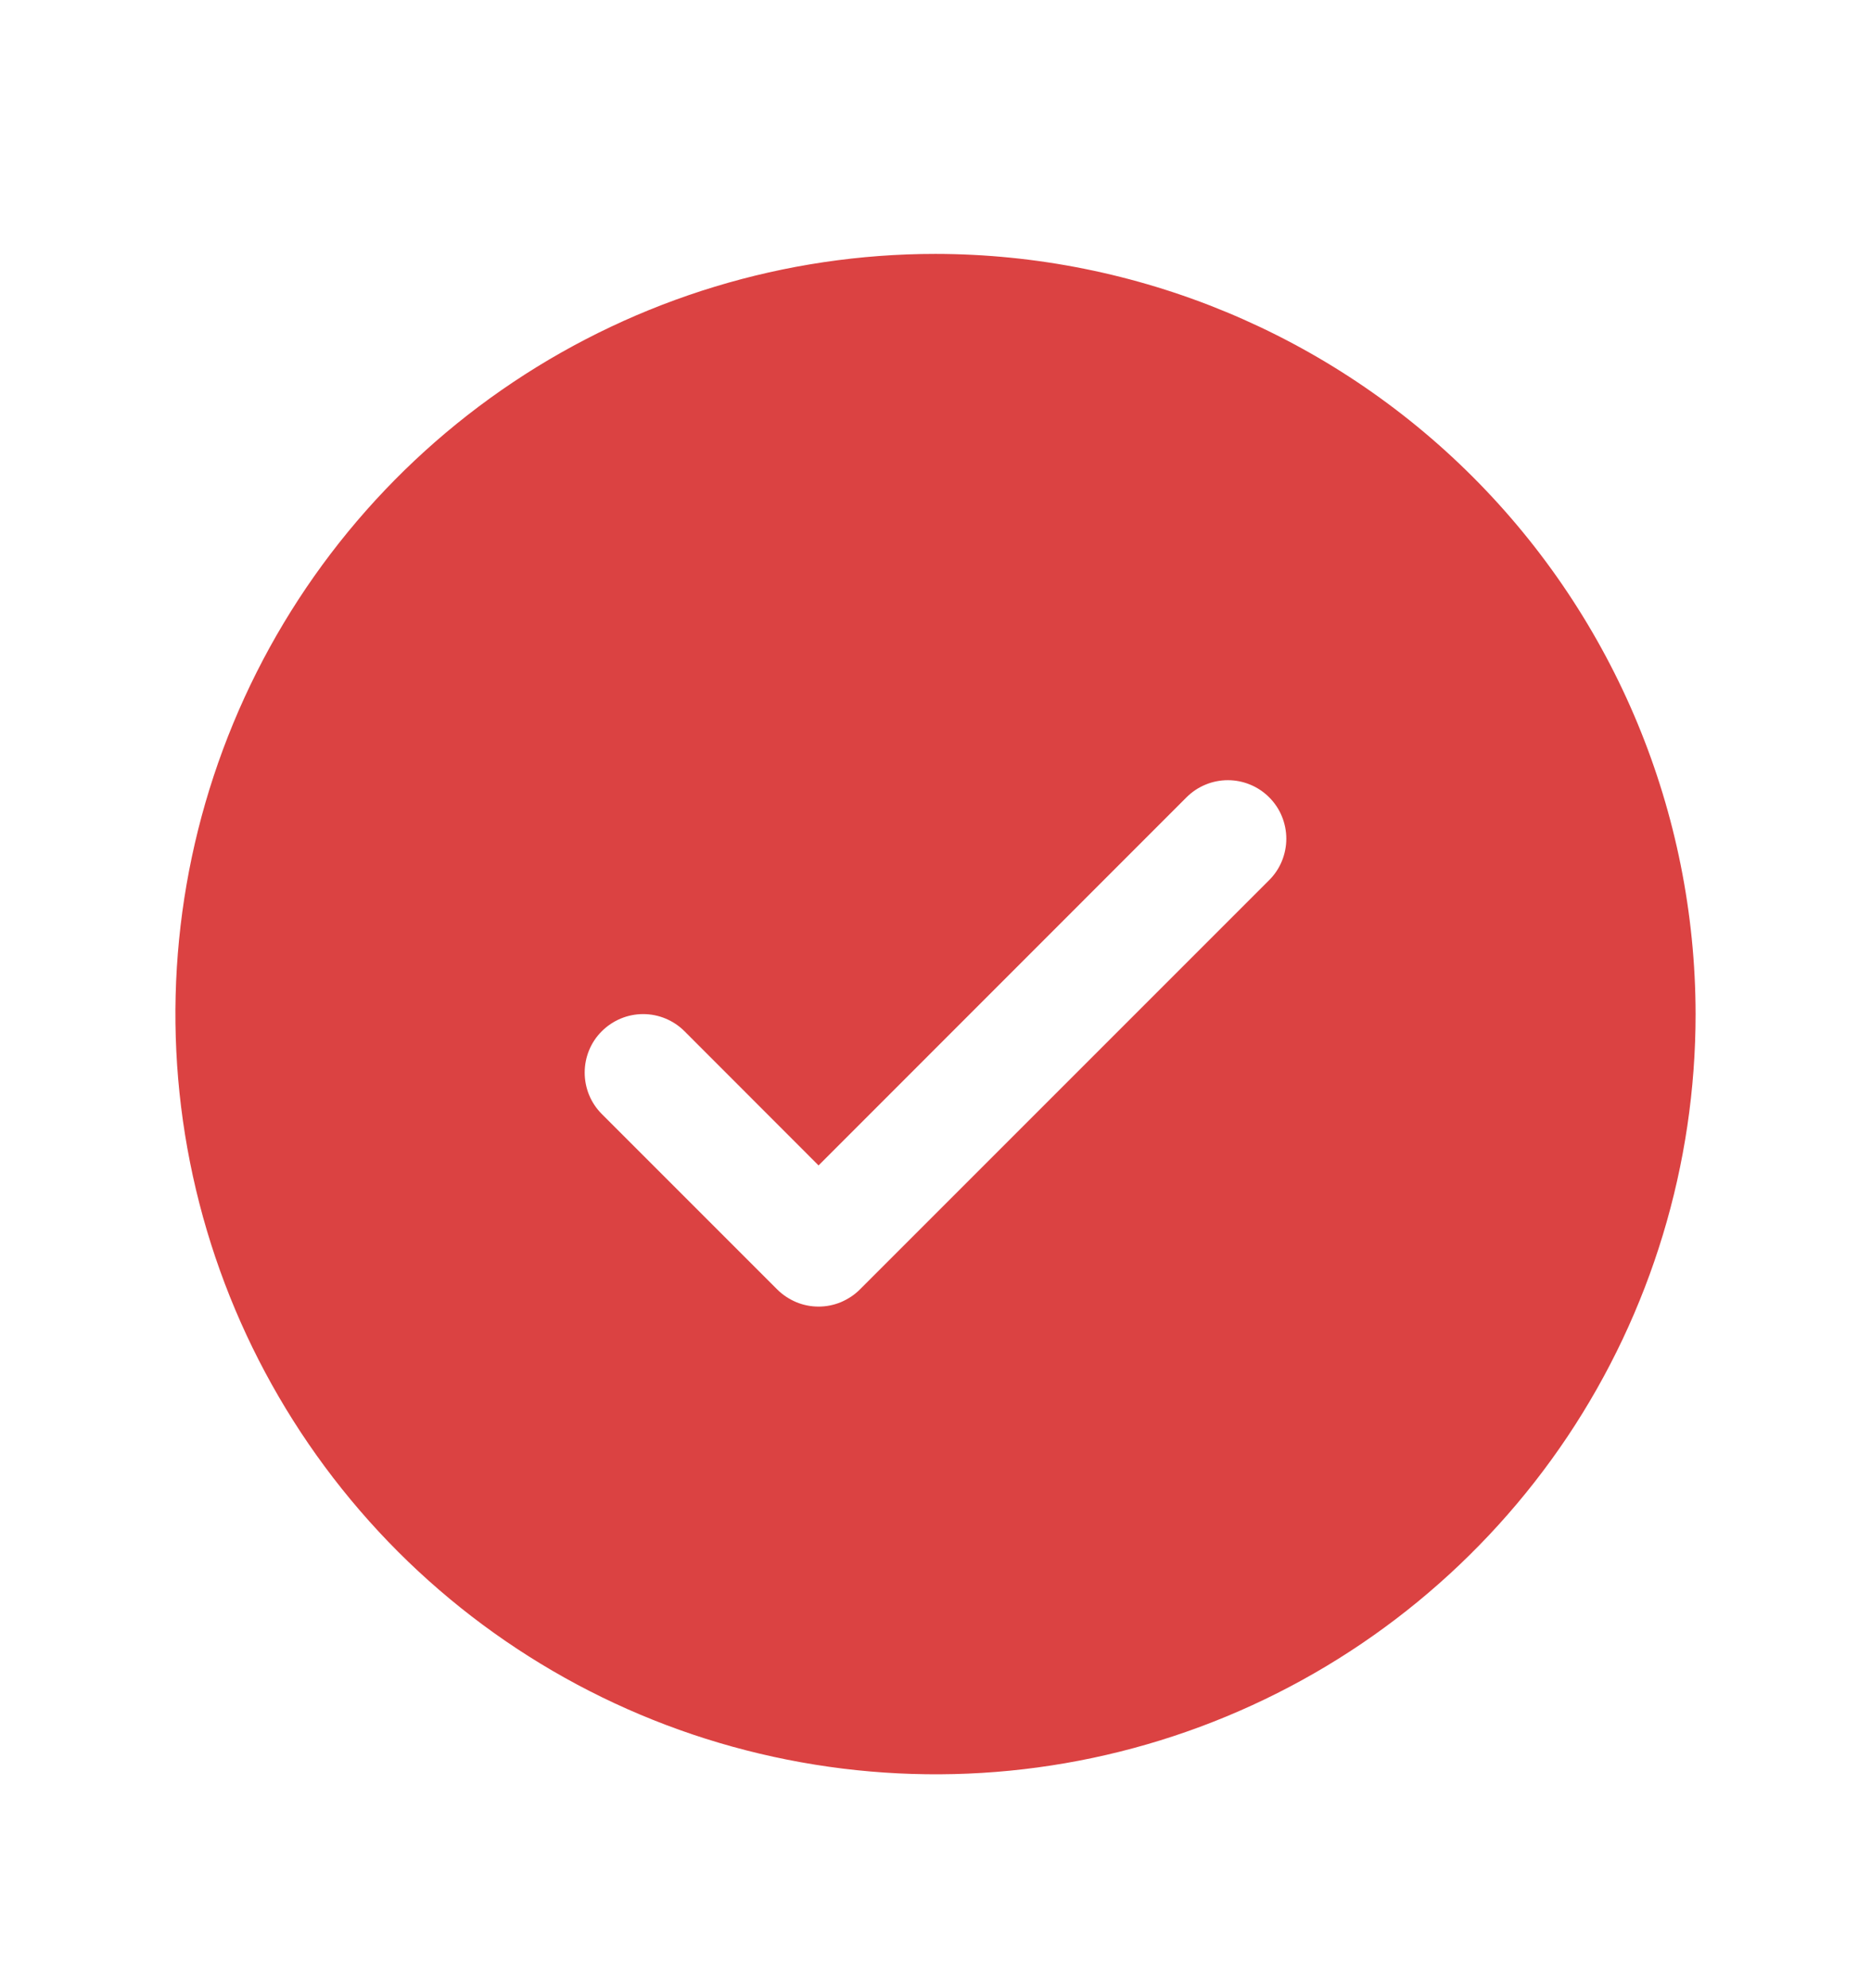 <svg width="16" height="17" viewBox="0 0 16 17" fill="none" xmlns="http://www.w3.org/2000/svg">
<path d="M8 2.171C6.714 2.171 5.458 2.553 4.389 3.267C3.32 3.981 2.487 4.996 1.995 6.184C1.503 7.372 1.374 8.679 1.625 9.939C1.876 11.2 2.495 12.358 3.404 13.268C4.313 14.177 5.471 14.796 6.732 15.046C7.993 15.297 9.3 15.169 10.487 14.677C11.675 14.185 12.69 13.351 13.405 12.283C14.119 11.214 14.5 9.957 14.5 8.671C14.498 6.948 13.813 5.296 12.594 4.077C11.376 2.859 9.723 2.173 8 2.171ZM10.854 7.525L7.354 11.025C7.307 11.072 7.252 11.108 7.191 11.134C7.131 11.159 7.066 11.172 7 11.172C6.934 11.172 6.869 11.159 6.809 11.134C6.748 11.108 6.693 11.072 6.646 11.025L5.146 9.525C5.052 9.431 5 9.304 5 9.171C5 9.039 5.052 8.911 5.146 8.818C5.24 8.724 5.367 8.671 5.5 8.671C5.633 8.671 5.76 8.724 5.854 8.818L7 9.965L10.146 6.818C10.193 6.771 10.248 6.734 10.309 6.709C10.369 6.684 10.434 6.671 10.5 6.671C10.566 6.671 10.631 6.684 10.691 6.709C10.752 6.734 10.807 6.771 10.854 6.818C10.9 6.864 10.937 6.919 10.962 6.98C10.987 7.041 11 7.106 11 7.171C11 7.237 10.987 7.302 10.962 7.363C10.937 7.424 10.9 7.479 10.854 7.525Z" fill="#DB4242"/>
</svg>
